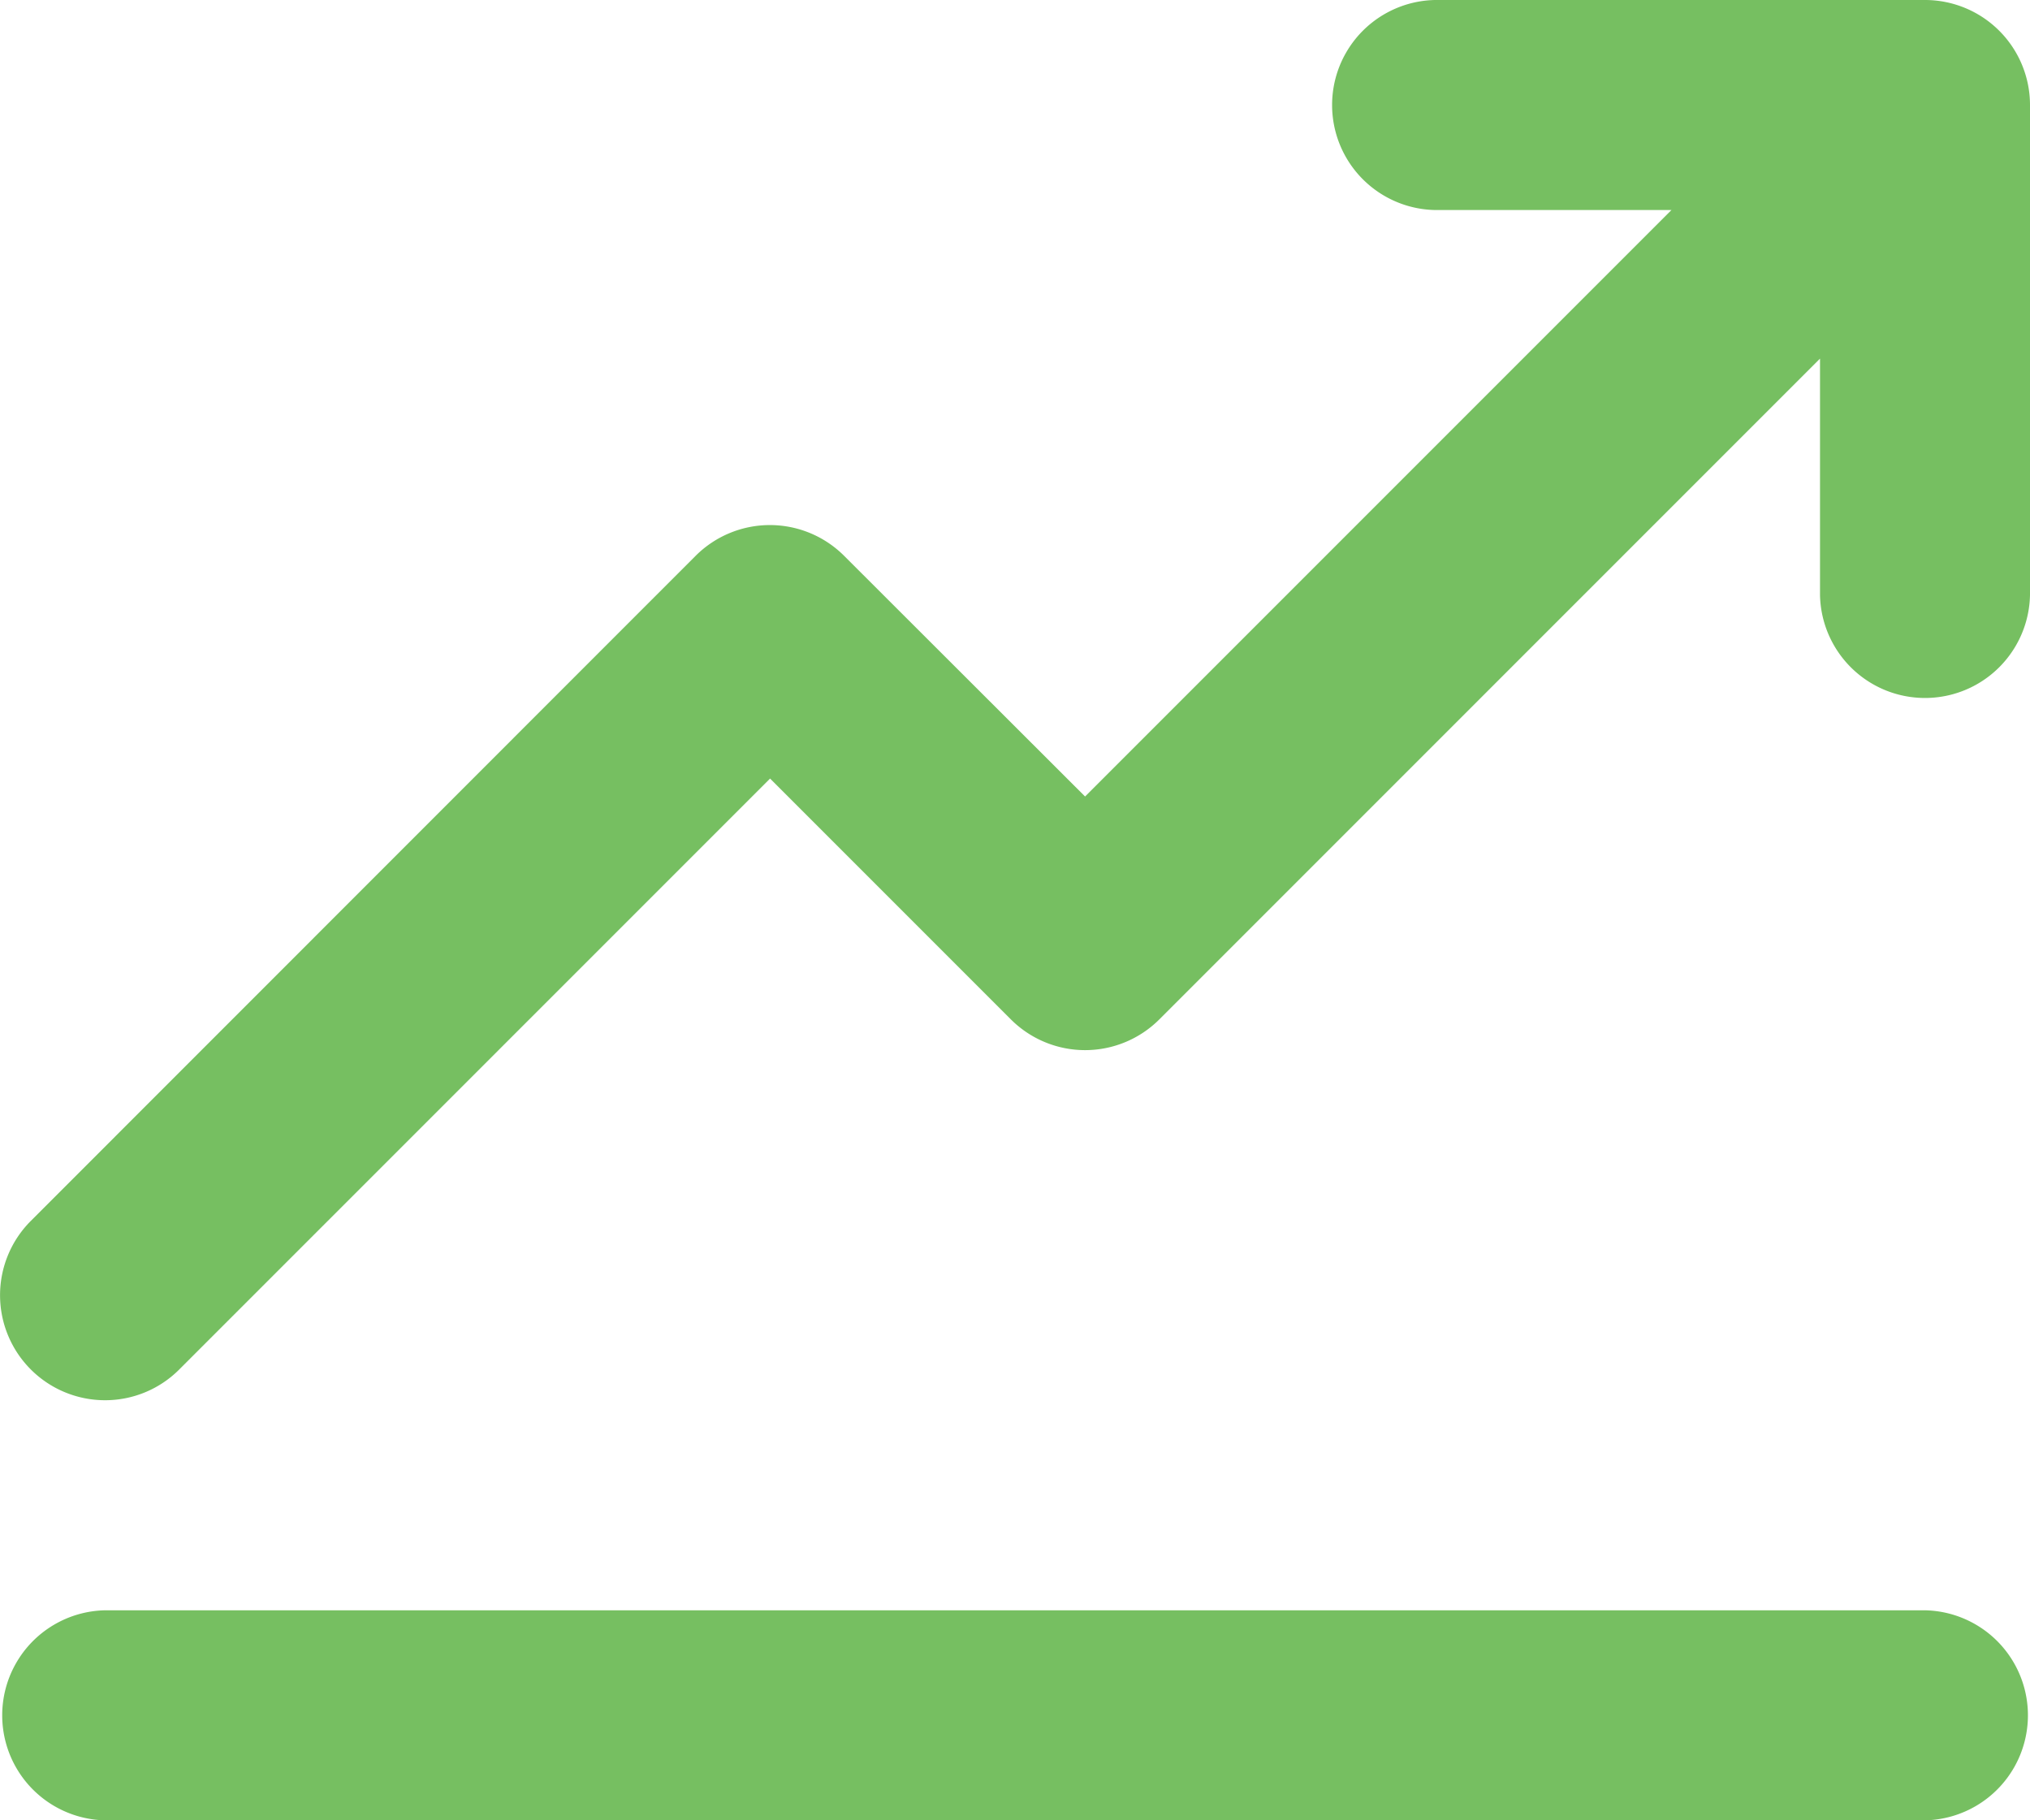 <svg xmlns="http://www.w3.org/2000/svg" width="45.697" height="40.97" viewBox="0 0 45.697 40.97">
  <g id="_3" data-name="3" transform="translate(0 0)">
    <path id="Path_1731" data-name="Path 1731" d="M26.362,79.515a2.357,2.357,0,0,0,1.671-.692l13.3-13.3,5.42,5.42a2.364,2.364,0,0,0,3.343,0L64.968,56.071v5.323a2.364,2.364,0,0,0,4.727,0l0-11.03A2.364,2.364,0,0,0,67.332,48H56.3a2.364,2.364,0,0,0,0,4.727h5.324l-13.2,13.2L43,60.51a2.364,2.364,0,0,0-3.343,0L24.691,75.48a2.364,2.364,0,0,0,1.671,4.035Z" transform="translate(-23.998 -48)" fill="#76bf61"/>
    <path id="Path_1732" data-name="Path 1732" d="M67.334,416H26.364a2.364,2.364,0,0,0,0,4.727h40.97a2.364,2.364,0,0,0,0-4.727Z" transform="translate(-23.999 -379.757)" fill="#76bf61"/>
  </g>
</svg>

